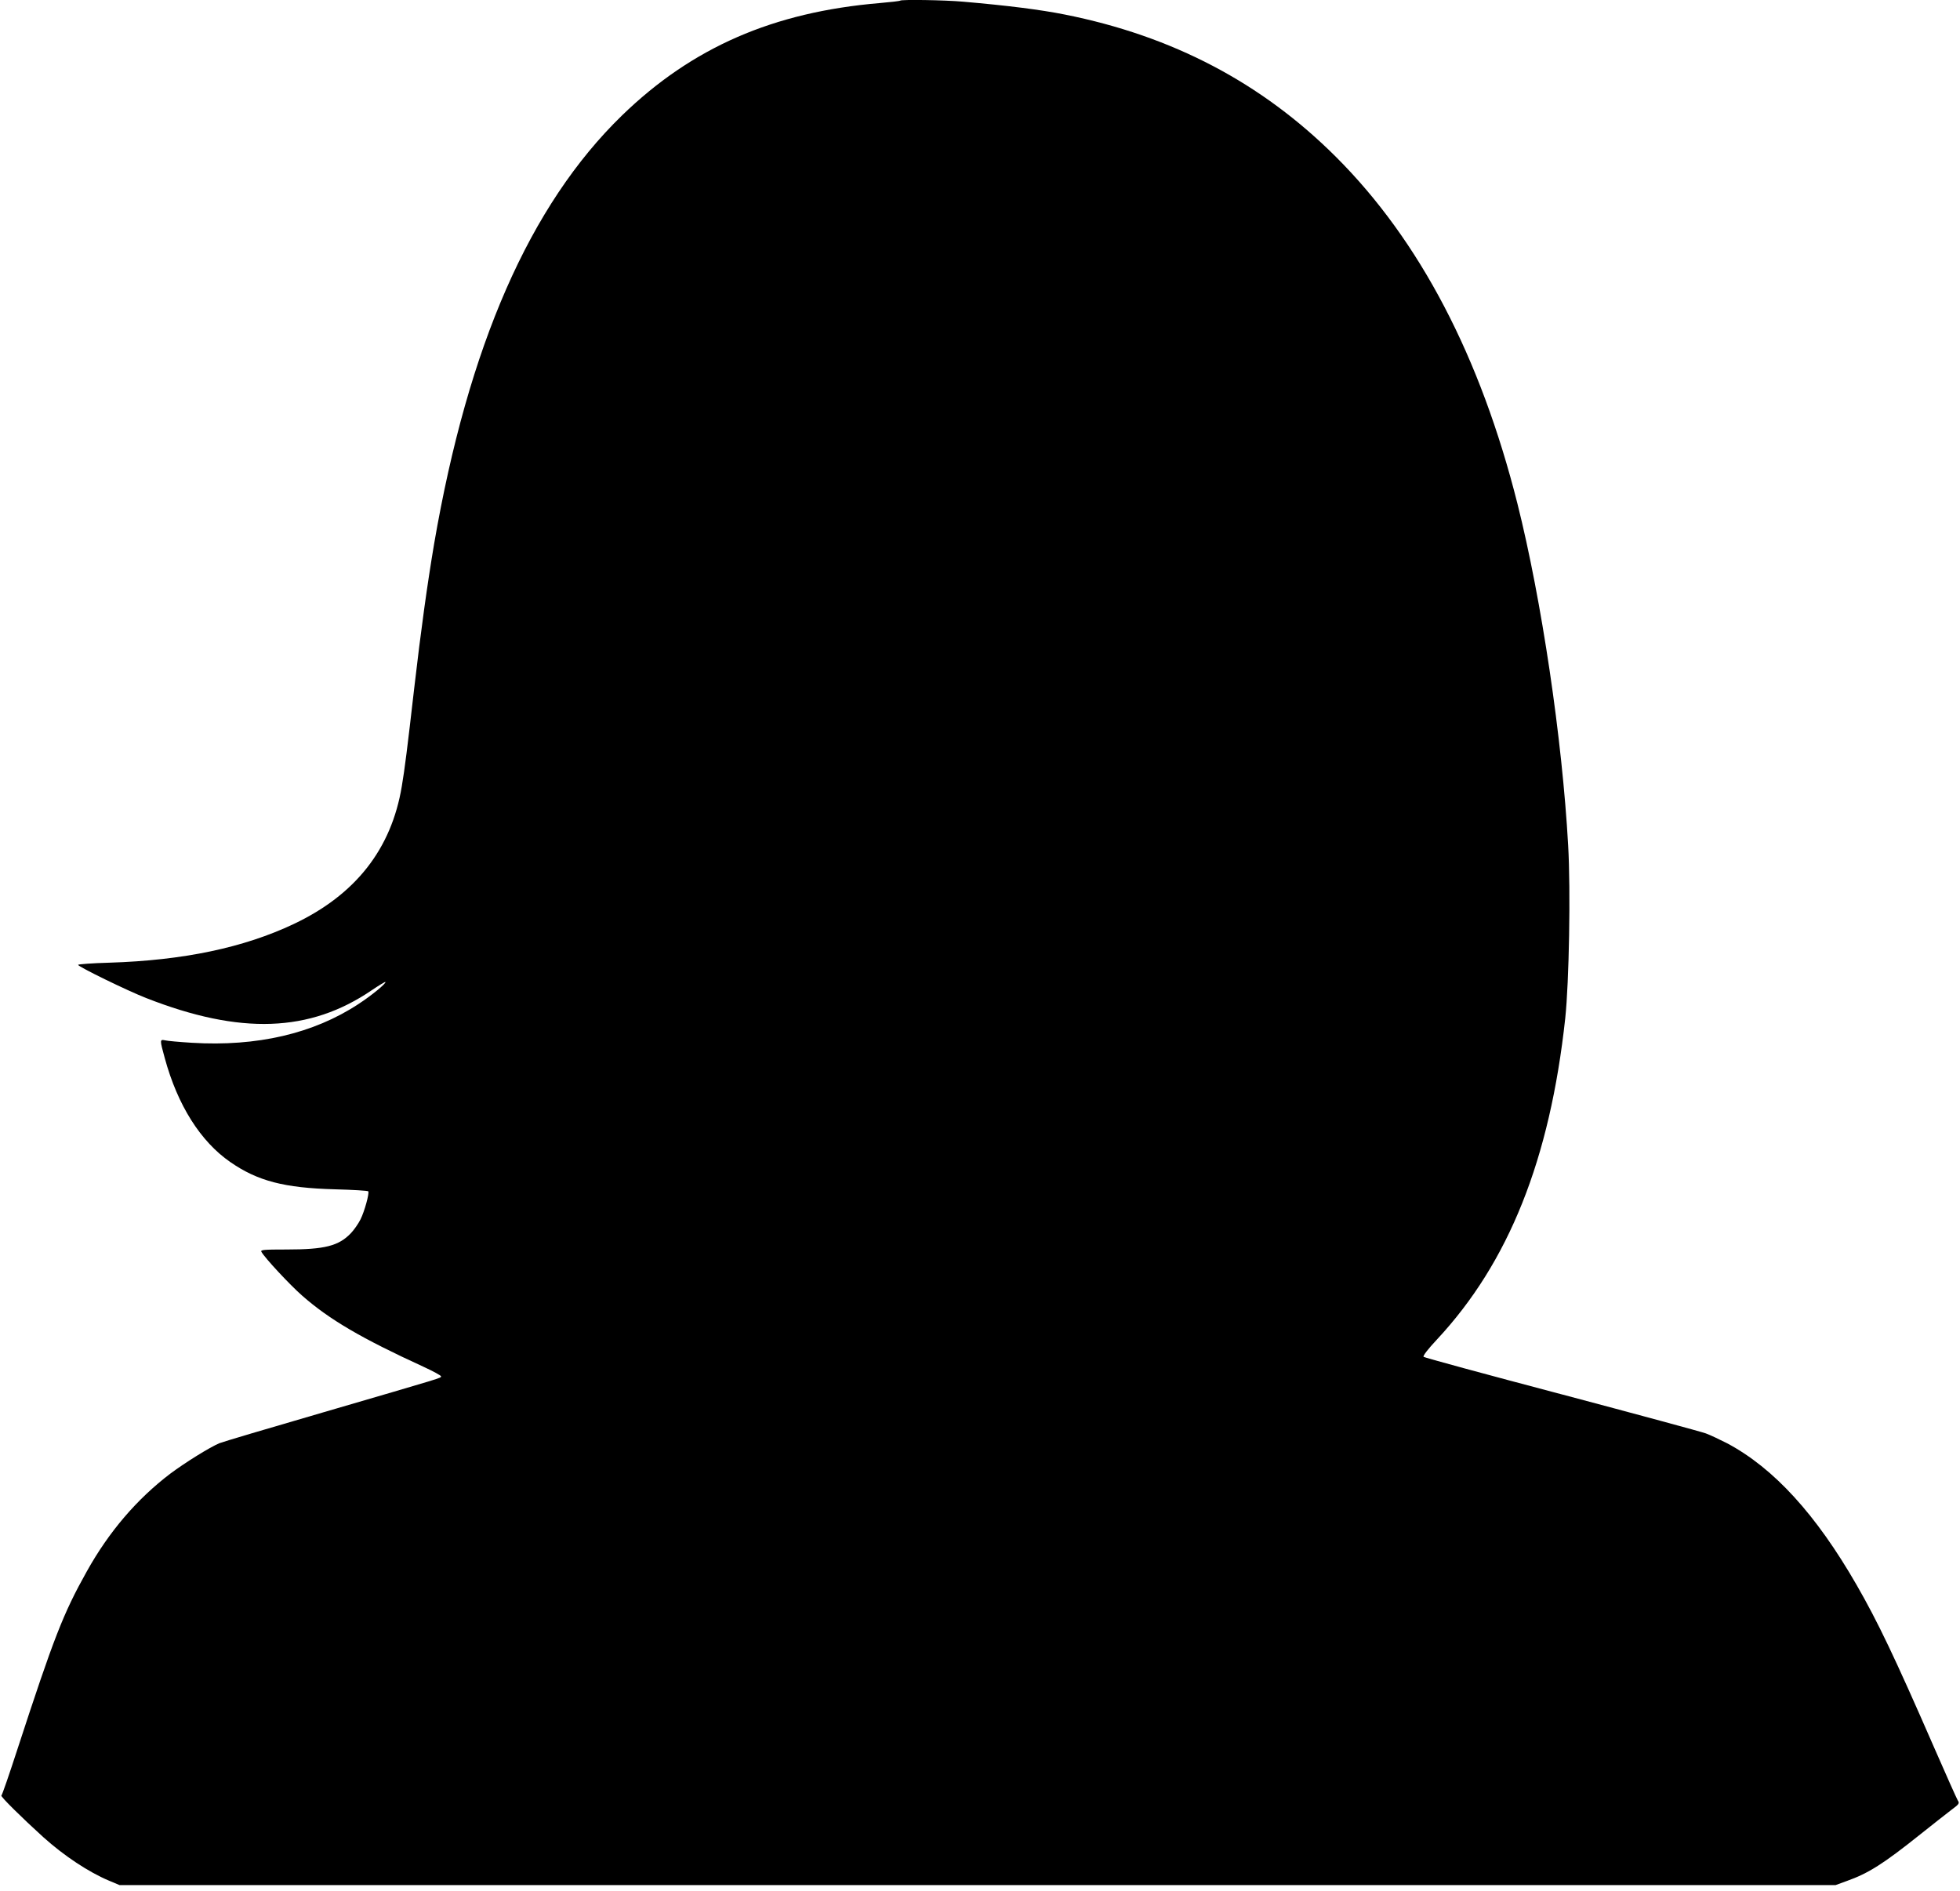 <svg xmlns="http://www.w3.org/2000/svg" width="1280pt" height="1235pt" viewBox="0 0 1280 1235" preserveAspectRatio="xMidYMid meet"><g transform="translate(0,1235) scale(0.1,-0.1)" fill="#000000" stroke="none"><path d="M5879 12346 c-3 -3 -63 -10 -134 -16 -696 -59 -1224 -289 -1683 -734 -602 -585 -1004 -1502 -1227 -2798 -45 -267 -86 -563 -130 -943 -45 -393 -62 -528 -81 -640 -68 -410 -302 -708 -705 -899 -327 -155 -722 -238 -1206 -253 -112 -3 -203 -10 -203 -14 0 -12 324 -170 445 -217 615 -241 1068 -225 1474 52 46 31 85 55 88 53 7 -8 -90 -88 -176 -144 -293 -193 -663 -279 -1088 -253 -81 5 -160 12 -175 16 -35 7 -35 4 -2 -116 84 -308 233 -544 428 -679 179 -124 352 -169 684 -178 117 -3 214 -9 217 -13 8 -13 -25 -133 -51 -184 -14 -28 -42 -68 -62 -89 -80 -84 -171 -107 -420 -107 -151 0 -172 -2 -165 -15 23 -41 186 -216 267 -287 178 -156 386 -278 794 -465 61 -28 112 -56 112 -61 0 -12 34 -1 -774 -237 -351 -102 -654 -192 -673 -200 -64 -27 -223 -126 -321 -199 -217 -165 -400 -378 -545 -638 -155 -277 -215 -432 -453 -1161 -53 -163 -100 -300 -105 -303 -8 -5 136 -147 274 -272 137 -123 296 -228 429 -284 l69 -29 5603 0 5603 0 74 27 c141 50 240 113 479 304 80 64 171 135 202 159 54 40 56 44 43 64 -7 12 -77 168 -155 347 -257 589 -367 819 -505 1059 -265 461 -541 763 -845 925 -47 24 -110 54 -140 65 -30 11 -455 126 -945 256 -489 129 -893 239 -898 244 -6 6 28 50 87 113 469 503 738 1176 838 2098 25 237 36 833 19 1130 -39 697 -173 1600 -331 2230 -242 961 -638 1719 -1185 2265 -486 485 -1068 790 -1771 930 -160 32 -375 59 -664 84 -123 11 -402 15 -411 7z"></path></g></svg>